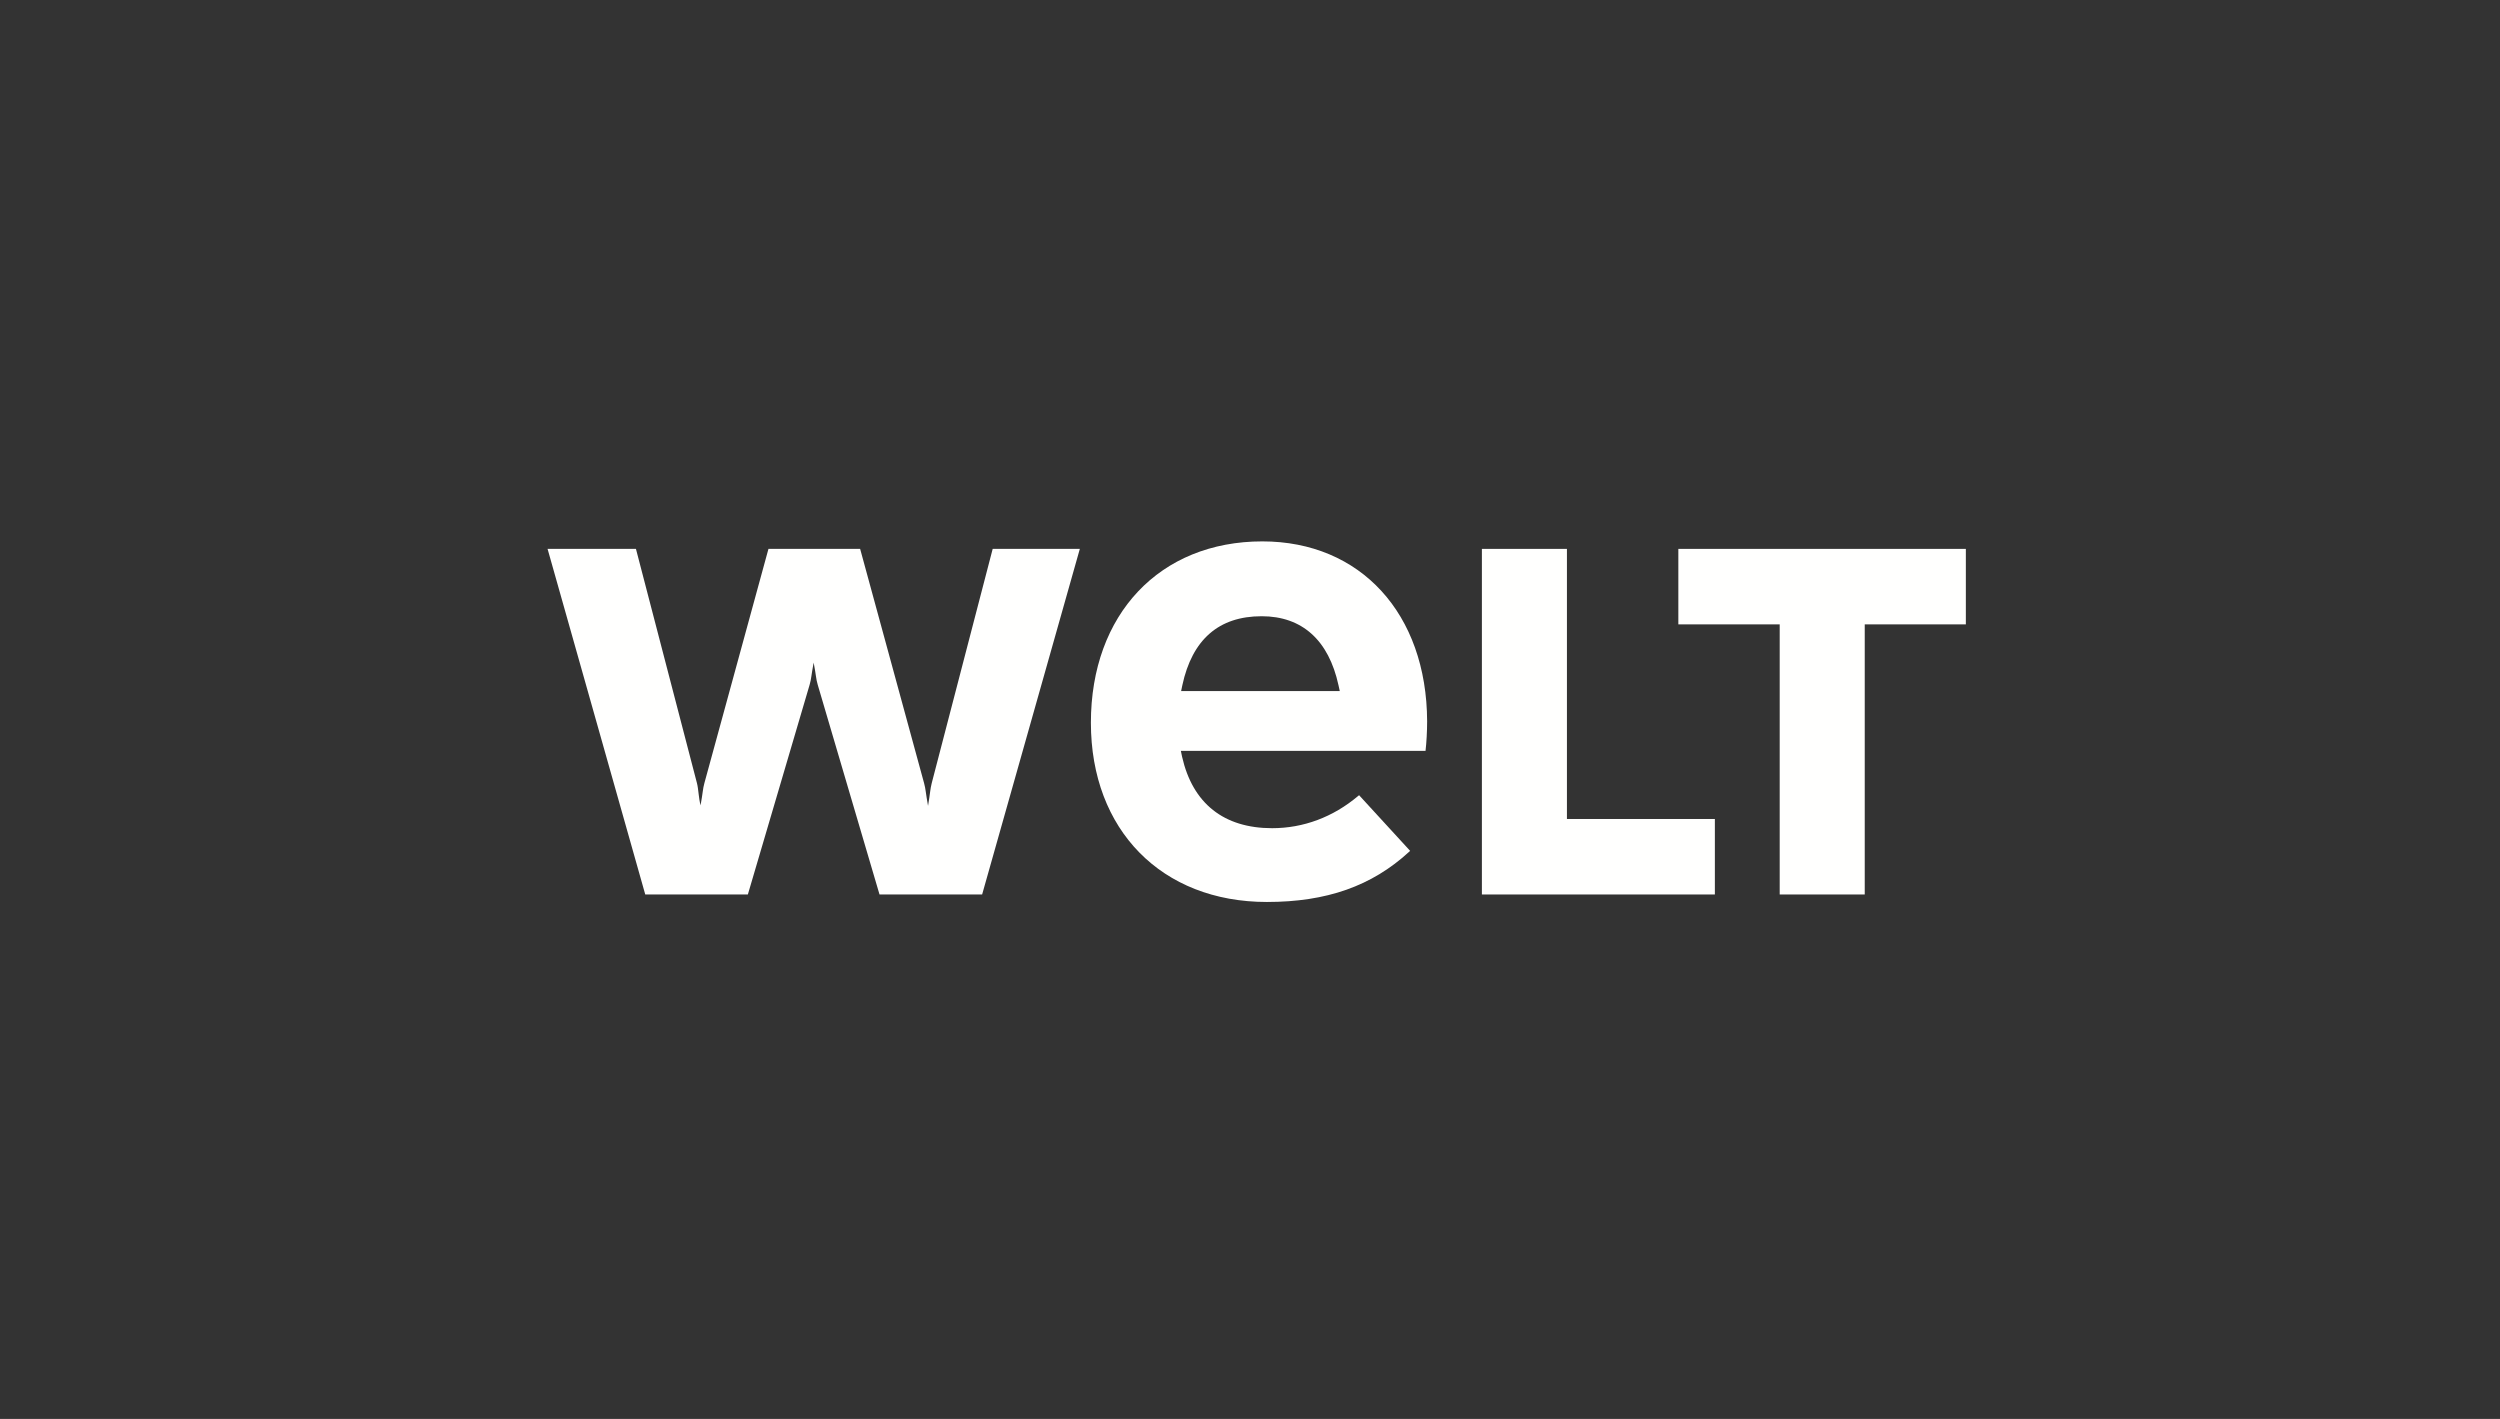 <?xml version="1.0" encoding="UTF-8"?>
<svg width="148px" height="84px" viewBox="0 0 148 84" version="1.1" xmlns="http://www.w3.org/2000/svg" xmlns:xlink="http://www.w3.org/1999/xlink">
    <rect x="0" y="0" width="148" height="84" fill="#333333" stroke="none"/>
    <!-- Generator: Sketch 52.6 (67491) - http://www.bohemiancoding.com/sketch -->
    <title>Welt_SD@1,5x</title>
    <desc>Created with Sketch.</desc>
    <g id="Website-/-Marketing" stroke="none" stroke-width="1" fill="none" fill-rule="evenodd">
        <g id="Website-Logos-SD" transform="translate(-19, -396)" fill="#FFFFFE">
            <g id="Welt_SD" transform="translate(19, 396)">
                <g id="Logo" transform="translate(32, 32)">
                    <polyline id="Fill-4" points="73.358 20.953 73.358 4.963 67.358 4.963 67.358 0.494 84.378 0.494 84.378 4.963 78.392 4.963 78.392 20.953 73.358 20.953"></polyline>
                    <polyline id="Fill-5" points="55.728 20.953 55.728 0.494 60.762 0.494 60.762 16.484 69.52 16.484 69.52 20.953 55.728 20.953"></polyline>
                    <path d="M47.314,8.91 L47.24,8.571 C46.658,5.895 45.084,4.481 42.69,4.481 C40.157,4.481 38.577,5.857 37.993,8.572 L37.923,8.91 L47.314,8.91 Z M51.48,18.372 L51.415,18.431 C49.21,20.454 46.538,21.397 43,21.397 C36.768,21.397 32.581,17.132 32.581,10.787 C32.581,4.364 36.66,0.05 42.731,0.05 C48.545,0.05 52.464,4.33 52.486,10.702 C52.486,11.296 52.447,11.991 52.391,12.453 L37.907,12.453 L37.978,12.795 C38.605,15.566 40.449,17.029 43.312,17.029 C45.16,17.029 46.917,16.372 48.392,15.13 L48.458,15.076 L51.48,18.372 Z" id="Fill-6"></path>
                    <path d="M26.767,0.494 L23.158,14.363 C23.065,14.732 23.075,14.899 22.94,15.707 C22.793,14.895 22.807,14.729 22.705,14.36 L18.92,0.494 L13.493,0.494 L9.699,14.363 C9.601,14.723 9.615,14.89 9.474,15.678 C9.352,15.208 9.355,14.727 9.259,14.359 L5.648,0.494 L0.416,0.494 L6.199,20.953 L12.273,20.953 L15.928,8.544 C16.034,8.184 16.019,8.016 16.169,7.227 C16.32,8.013 16.304,8.182 16.41,8.541 L20.067,20.953 L26.142,20.953 L31.926,0.494 L26.767,0.494" id="Fill-7"></path>
                </g>
            </g>
        </g>
    </g>
</svg>